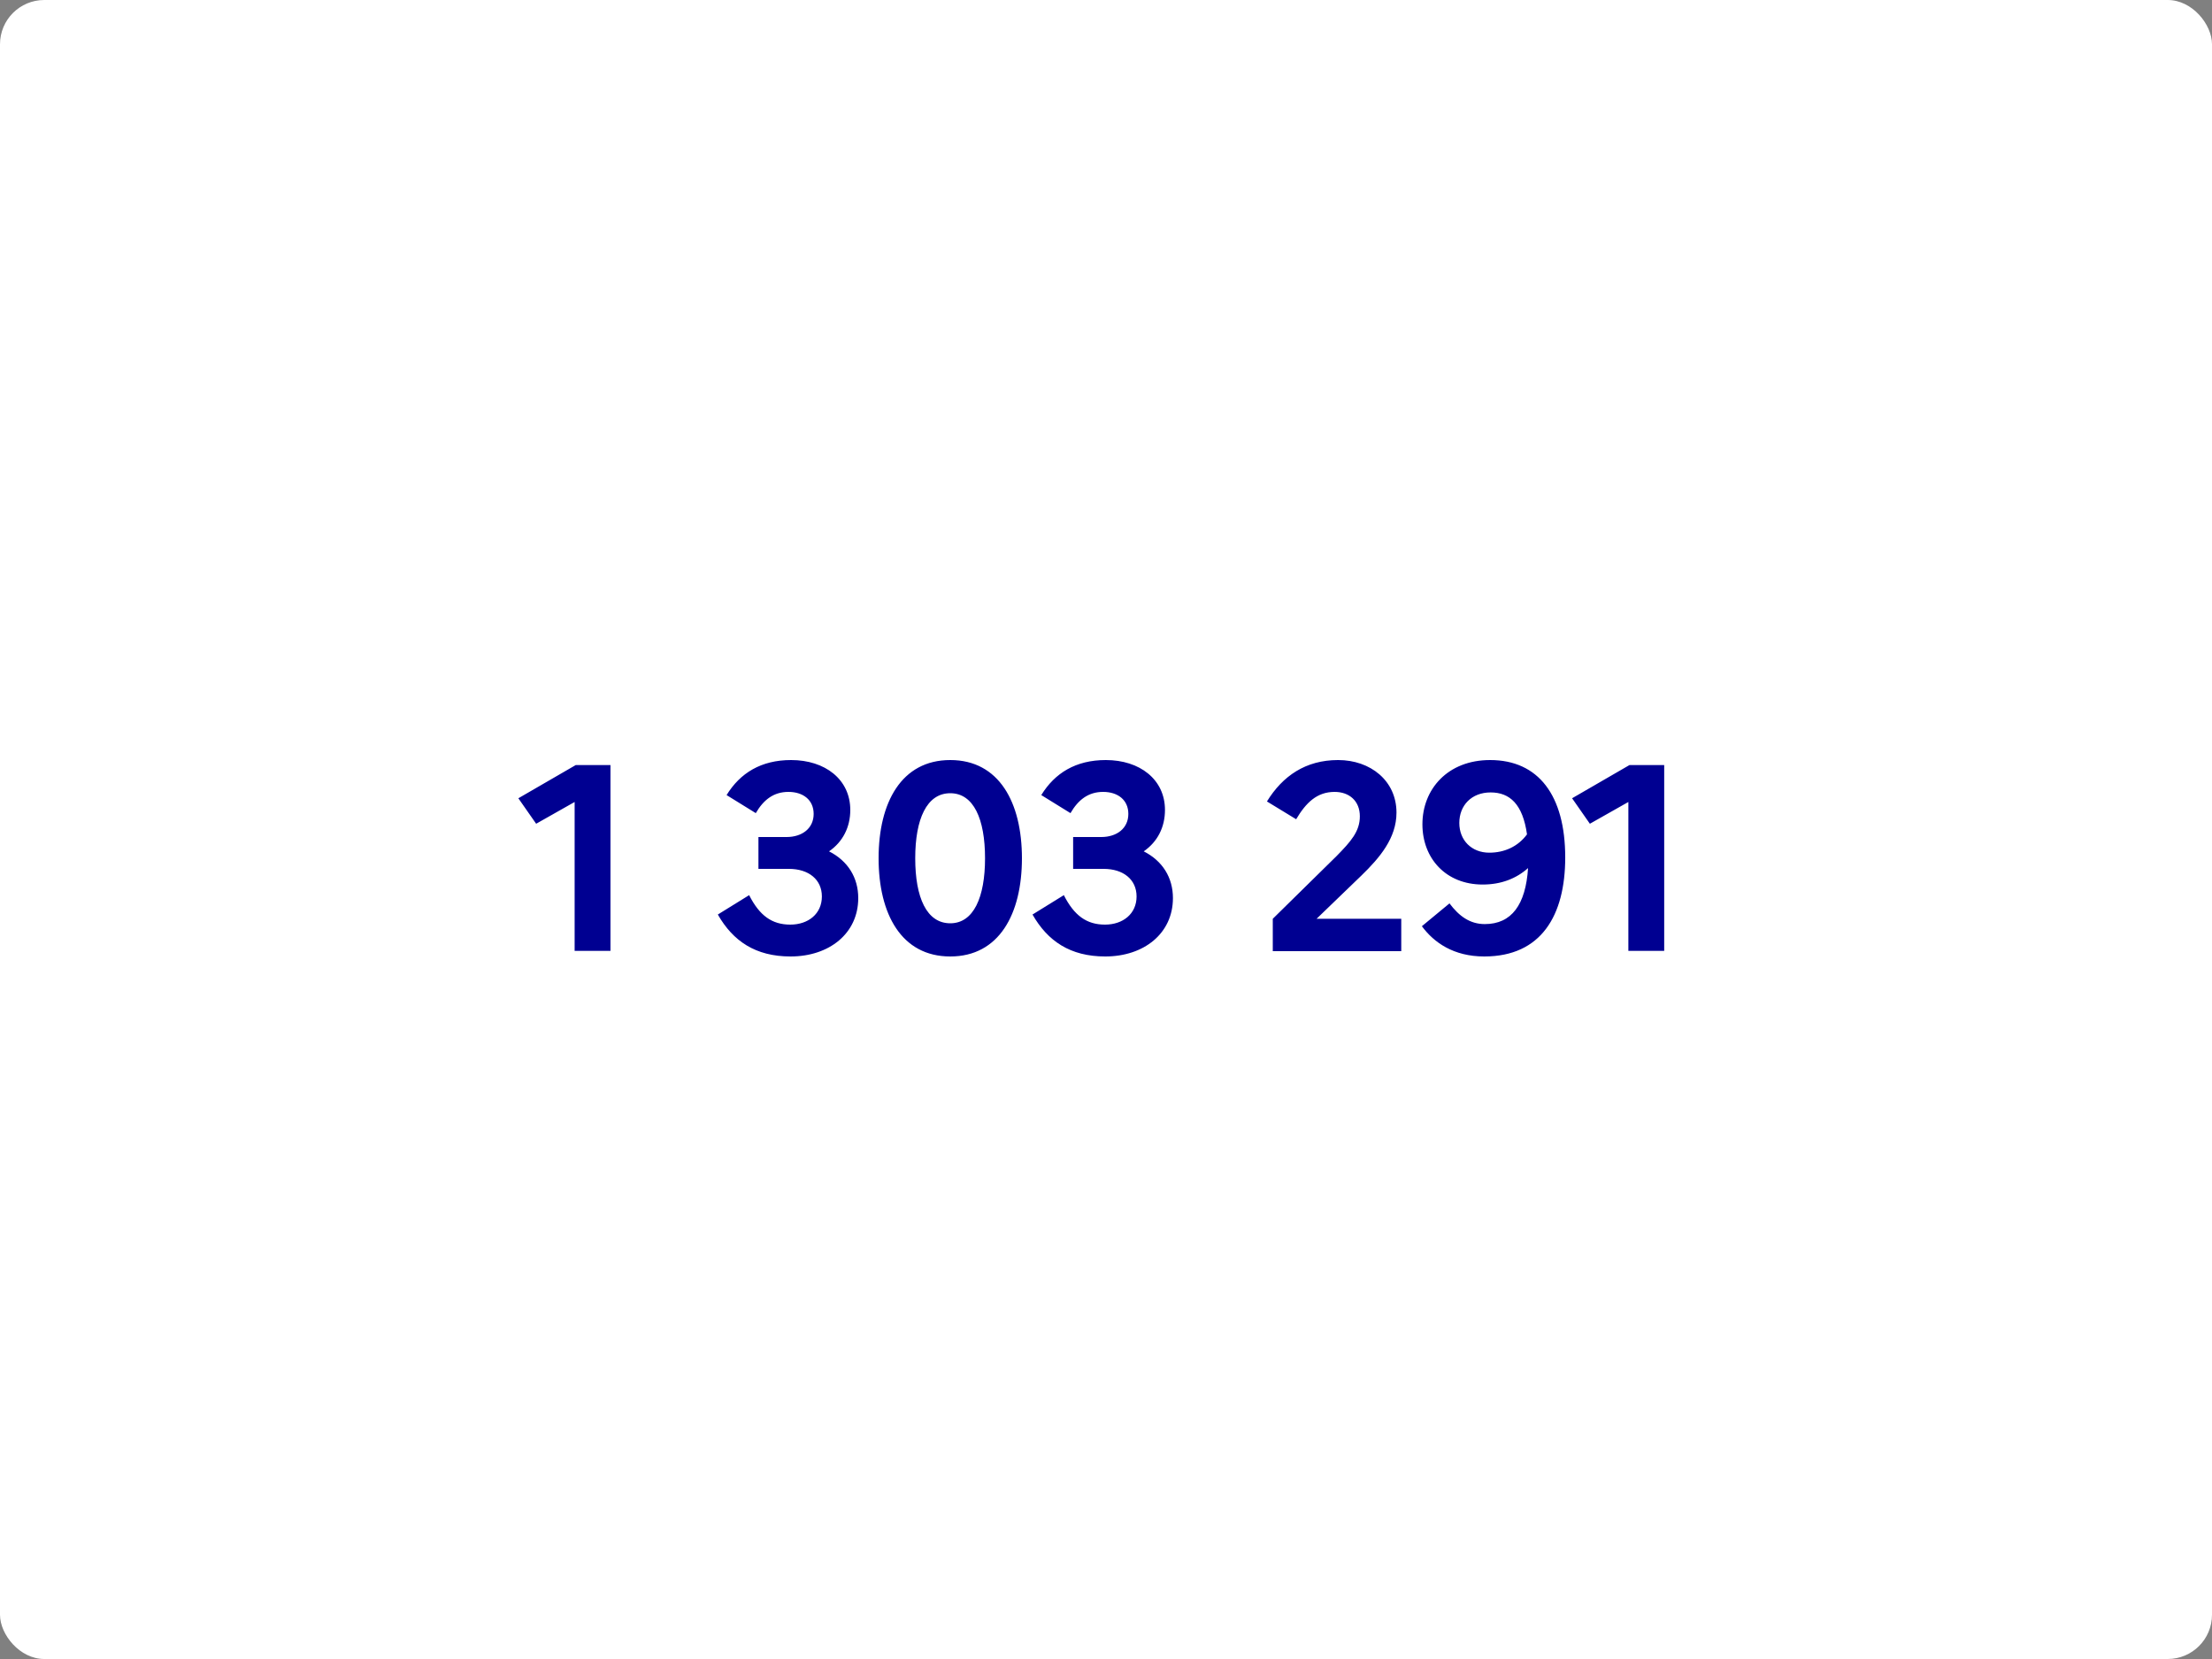 <svg xmlns="http://www.w3.org/2000/svg" width="200.0" height="150.0" viewBox="0.0 0.0 200.0 150.0" fill="none">
<rect x="0.0" y="0.0" width="200.0" height="150.0" fill="#808080" stroke="none"/>
<g clip-path="url(#clip0_85_14)">
<rect width="200" height="150" rx="4" fill="white" />
<path d="M51.956 85.976V72.512L48.476 74.48L46.868 72.176L52.052 69.176H55.196V85.976H51.956ZM77.599 81.2C77.599 84.392 74.983 86.48 71.479 86.48C68.311 86.48 66.271 85.088 64.903 82.688L67.735 80.936C68.671 82.784 69.799 83.6 71.455 83.6C73.087 83.6 74.311 82.616 74.311 81.056C74.311 79.52 73.111 78.56 71.335 78.56H68.575V75.68H71.119C72.535 75.68 73.567 74.888 73.567 73.592C73.567 72.32 72.607 71.6 71.287 71.6C69.943 71.6 69.031 72.32 68.335 73.52L65.695 71.888C66.919 69.896 68.815 68.72 71.527 68.72C74.599 68.72 76.879 70.472 76.879 73.232C76.879 74.792 76.207 76.112 74.959 76.976C76.663 77.84 77.599 79.352 77.599 81.2ZM85.919 68.72C90.335 68.72 92.399 72.56 92.399 77.6C92.399 82.64 90.335 86.48 85.919 86.48C81.503 86.48 79.439 82.64 79.439 77.6C79.439 72.56 81.503 68.72 85.919 68.72ZM85.919 71.72C83.783 71.72 82.751 74.072 82.751 77.6C82.751 81.152 83.783 83.48 85.919 83.48C88.031 83.48 89.063 81.128 89.063 77.6C89.063 74.048 88.031 71.72 85.919 71.72ZM106.052 81.2C106.052 84.392 103.436 86.48 99.932 86.48C96.764 86.48 94.724 85.088 93.356 82.688L96.188 80.936C97.124 82.784 98.252 83.6 99.908 83.6C101.54 83.6 102.764 82.616 102.764 81.056C102.764 79.52 101.564 78.56 99.788 78.56H97.028V75.68H99.572C100.988 75.68 102.02 74.888 102.02 73.592C102.02 72.32 101.06 71.6 99.74 71.6C98.396 71.6 97.484 72.32 96.788 73.52L94.148 71.888C95.372 69.896 97.268 68.72 99.98 68.72C103.052 68.72 105.332 70.472 105.332 73.232C105.332 74.792 104.66 76.112 103.412 76.976C105.116 77.84 106.052 79.352 106.052 81.2ZM115.08 86V83.072L120.84 77.408C122.136 76.088 122.952 75.176 122.952 73.808C122.952 72.416 121.992 71.6 120.672 71.6C119.064 71.6 118.08 72.584 117.192 74.072L114.552 72.464C115.968 70.16 118.056 68.72 120.984 68.72C123.912 68.72 126.264 70.592 126.264 73.472C126.264 75.776 124.752 77.552 123.096 79.16L119.04 83.072H126.696V86H115.08ZM134.201 86.48C131.417 86.48 129.641 85.208 128.561 83.744L131.057 81.68C131.921 82.832 132.905 83.552 134.249 83.552C136.673 83.552 137.945 81.8 138.161 78.488C137.081 79.448 135.713 79.976 134.057 79.976C130.721 79.976 128.609 77.6 128.609 74.528C128.609 71.36 130.889 68.72 134.729 68.72C139.097 68.72 141.521 71.912 141.521 77.528C141.521 82.76 139.361 86.48 134.201 86.48ZM131.945 74.408C131.945 75.968 133.049 77.096 134.657 77.096C136.025 77.096 137.249 76.544 138.065 75.44C137.681 72.704 136.505 71.648 134.777 71.648C133.049 71.648 131.945 72.824 131.945 74.408ZM147.23 85.976V72.512L143.75 74.48L142.142 72.176L147.326 69.176H150.47V85.976H147.23Z" fill="#000091" />
</g>
<defs>
<clipPath id="clip0_85_14">
<rect width="200" height="150" rx="4" fill="white" />
</clipPath>
</defs>
</svg>